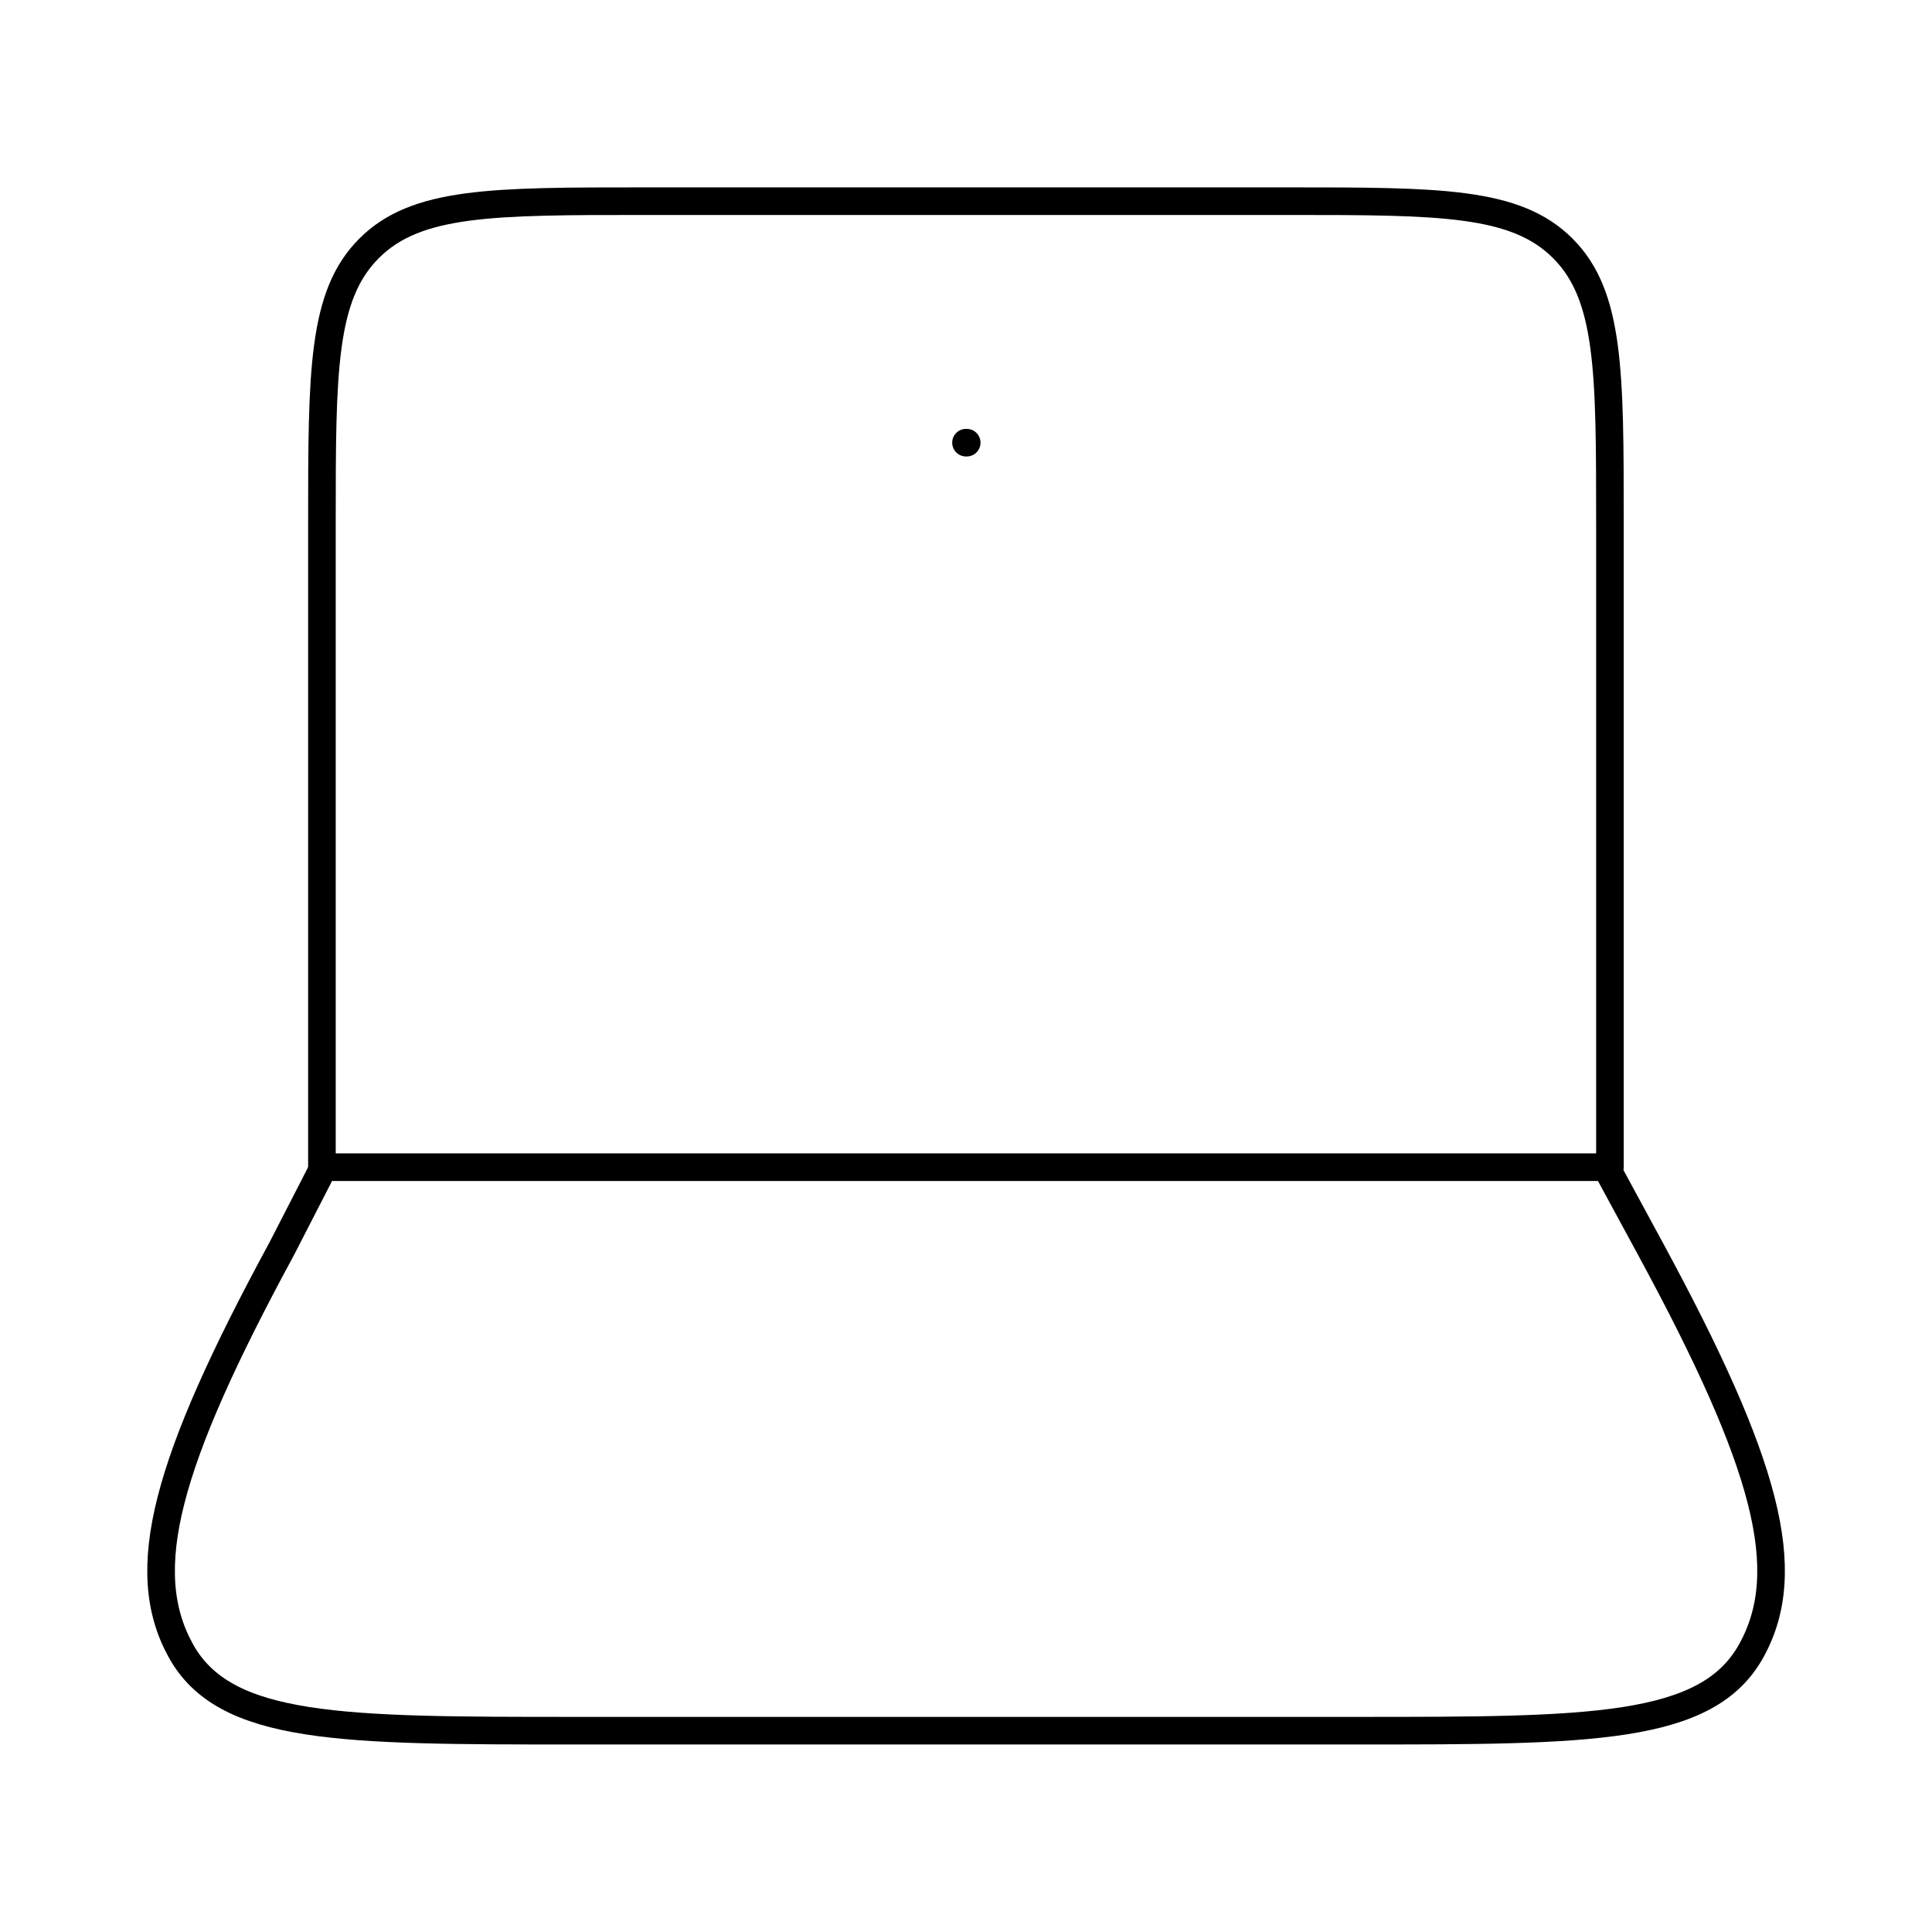 <svg width="70" height="70" viewBox="0 0 70 70" fill="none" xmlns="http://www.w3.org/2000/svg">
<path d="M58.331 42.289V18.956C58.331 13.456 58.331 10.706 56.622 8.998C54.914 7.289 52.164 7.289 46.664 7.289H23.331C17.831 7.289 15.081 7.289 13.373 8.998C11.664 10.706 11.664 13.456 11.664 18.956V42.289" stroke="black" strokeWidth="2.5" stroke-linecap="round" stroke-linejoin="round"/>
<path d="M35 16.039H35.026" stroke="black" strokeWidth="3" stroke-linecap="round" stroke-linejoin="round"/>
<path d="M10.204 45.251L11.726 42.289H58.195L59.801 45.251C64.009 53.014 65.058 56.895 63.458 59.8C61.858 62.706 57.617 62.706 49.135 62.706H20.87C12.388 62.706 8.147 62.706 6.547 59.8C4.948 56.895 5.996 53.014 10.204 45.251Z" stroke="black" strokeWidth="2.5" stroke-linecap="round" stroke-linejoin="round"/>
</svg>
